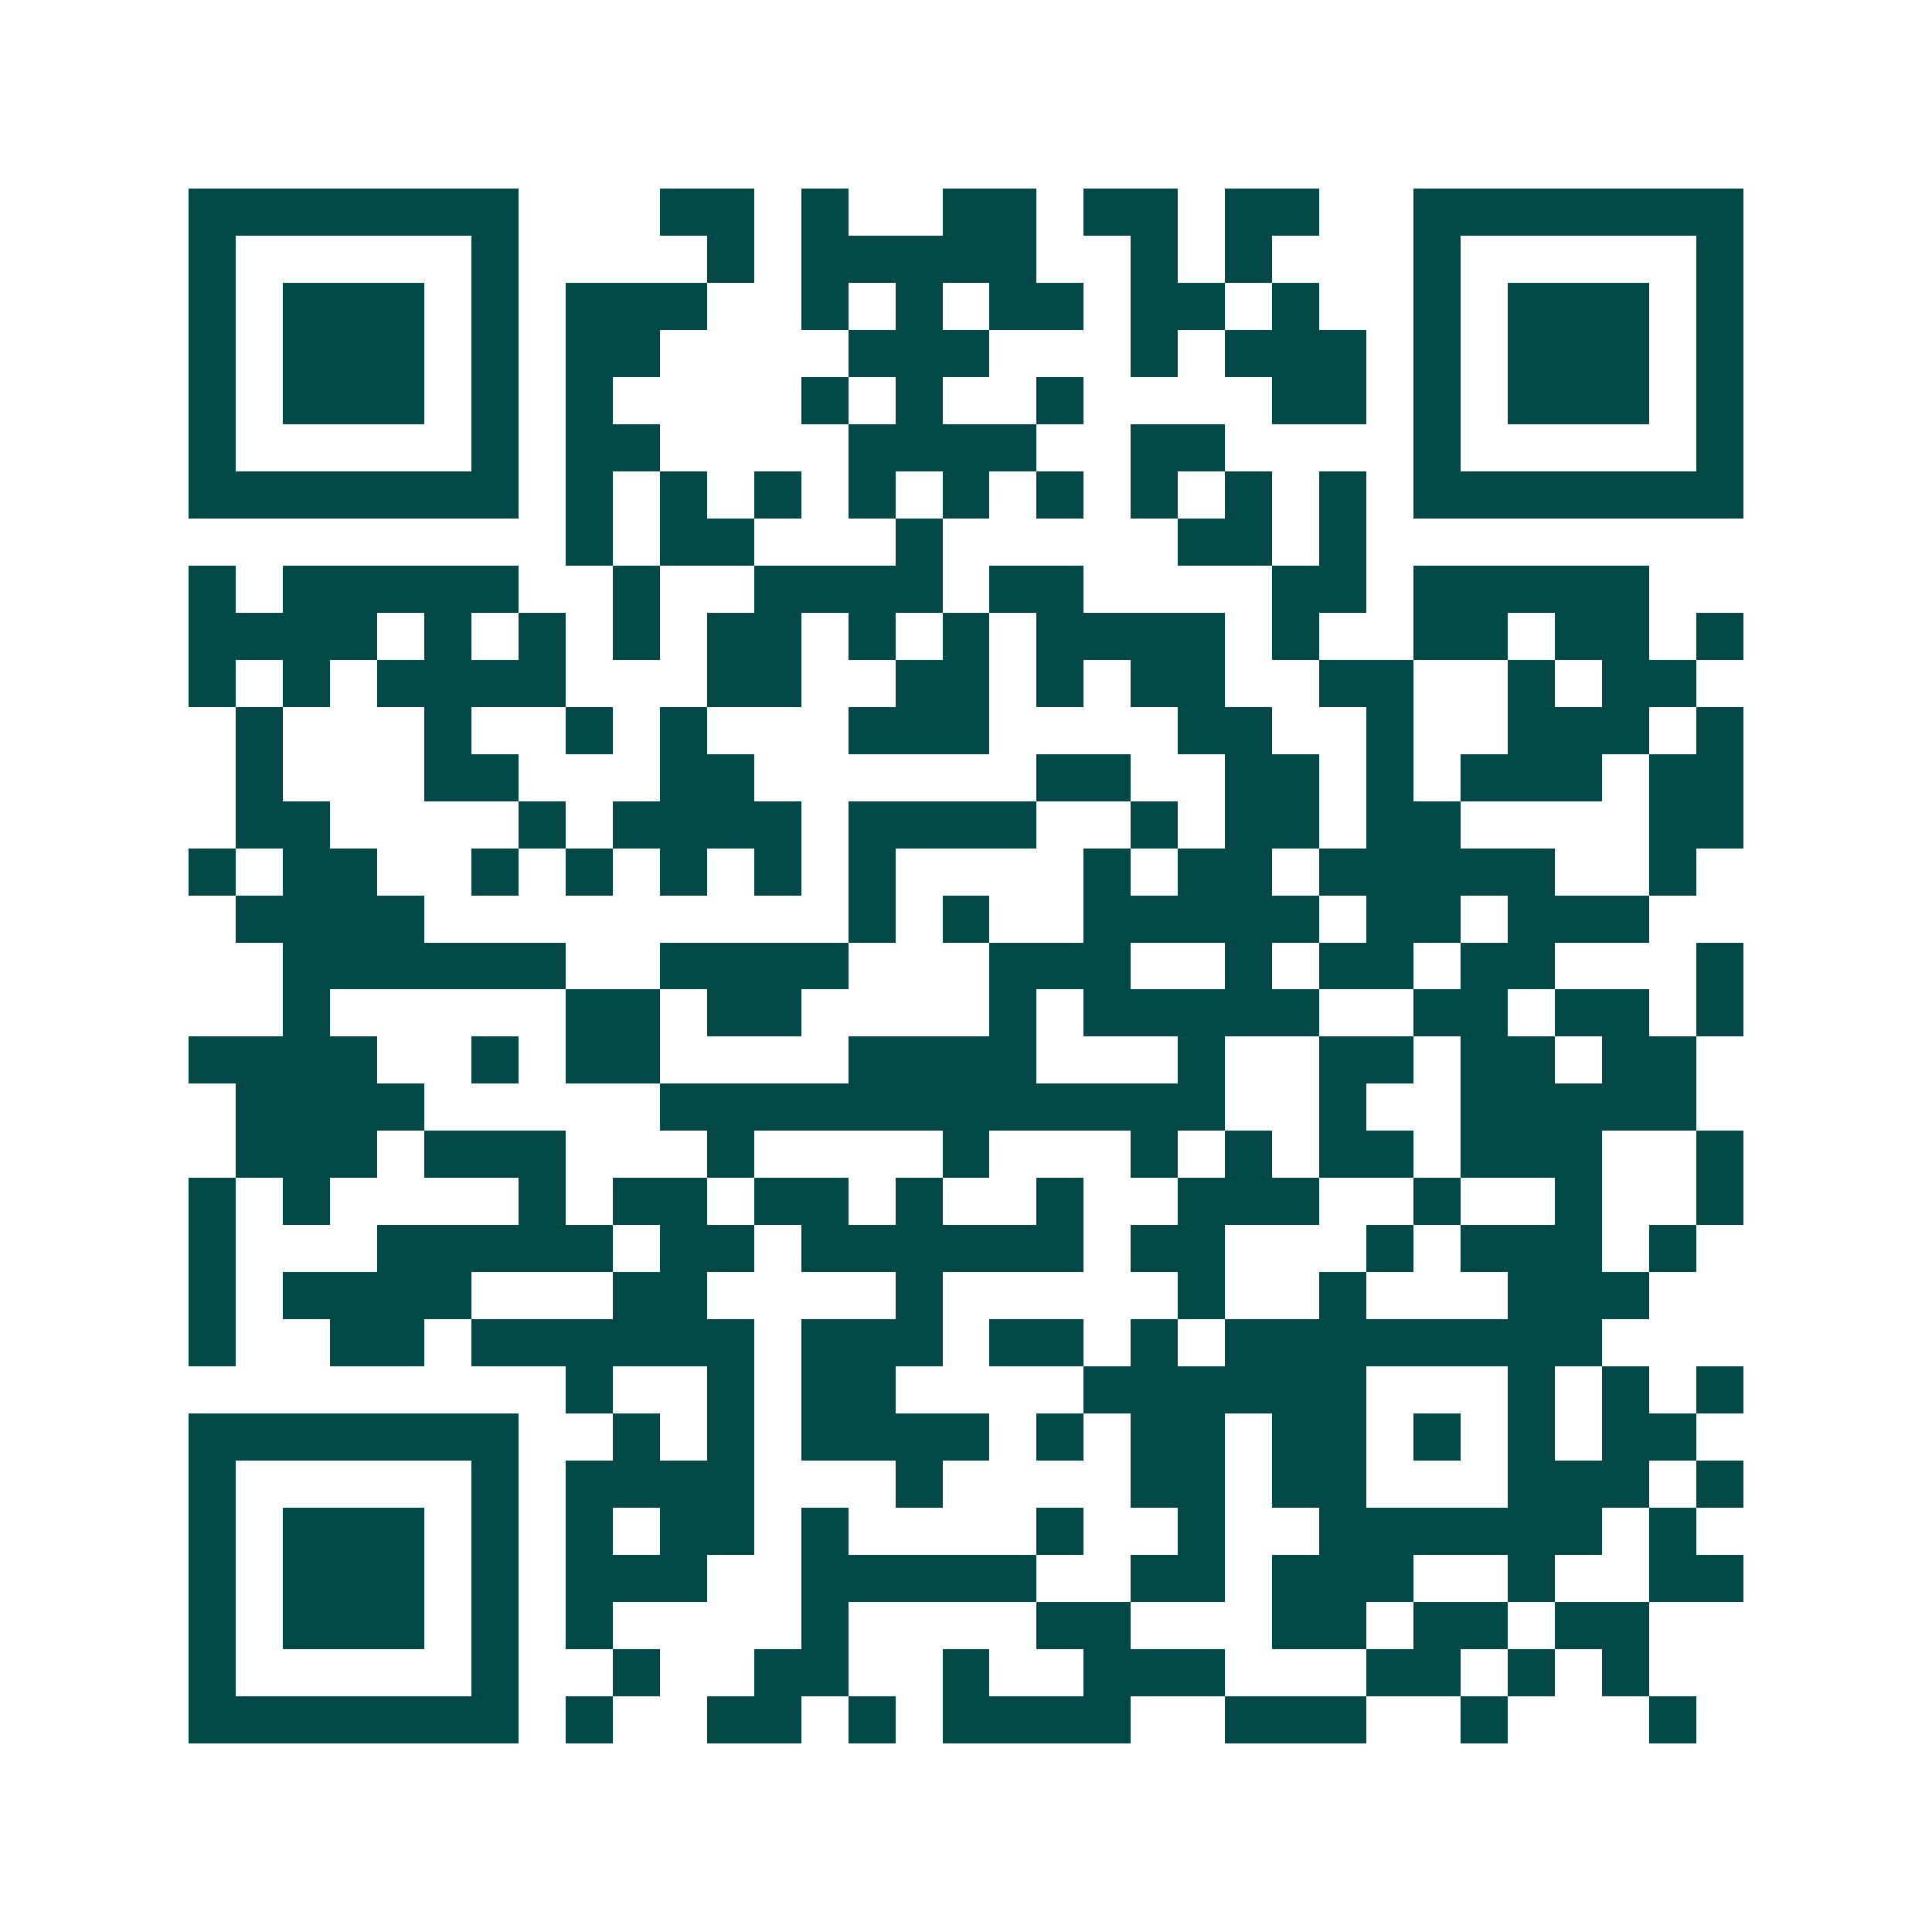 <svg xmlns="http://www.w3.org/2000/svg" width="200" height="200" viewBox="0 0 41 41" shape-rendering="crispEdges"><path fill="#ffffff" d="M0 0h41v41H0z"/><path stroke="#014847" d="M4 4.5h7m3 0h2m1 0h1m2 0h2m1 0h2m1 0h2m2 0h7M4 5.5h1m5 0h1m4 0h1m1 0h5m2 0h1m1 0h1m3 0h1m5 0h1M4 6.5h1m1 0h3m1 0h1m1 0h3m2 0h1m1 0h1m1 0h2m1 0h2m1 0h1m2 0h1m1 0h3m1 0h1M4 7.5h1m1 0h3m1 0h1m1 0h2m4 0h3m3 0h1m1 0h3m1 0h1m1 0h3m1 0h1M4 8.5h1m1 0h3m1 0h1m1 0h1m4 0h1m1 0h1m2 0h1m4 0h2m1 0h1m1 0h3m1 0h1M4 9.5h1m5 0h1m1 0h2m4 0h4m2 0h2m4 0h1m5 0h1M4 10.5h7m1 0h1m1 0h1m1 0h1m1 0h1m1 0h1m1 0h1m1 0h1m1 0h1m1 0h1m1 0h7M12 11.5h1m1 0h2m3 0h1m5 0h2m1 0h1M4 12.5h1m1 0h5m2 0h1m2 0h4m1 0h2m4 0h2m1 0h5M4 13.5h4m1 0h1m1 0h1m1 0h1m1 0h2m1 0h1m1 0h1m1 0h4m1 0h1m2 0h2m1 0h2m1 0h1M4 14.5h1m1 0h1m1 0h4m3 0h2m2 0h2m1 0h1m1 0h2m2 0h2m2 0h1m1 0h2M5 15.5h1m3 0h1m2 0h1m1 0h1m3 0h3m4 0h2m2 0h1m2 0h3m1 0h1M5 16.5h1m3 0h2m3 0h2m6 0h2m2 0h2m1 0h1m1 0h3m1 0h2M5 17.5h2m4 0h1m1 0h4m1 0h4m2 0h1m1 0h2m1 0h2m4 0h2M4 18.5h1m1 0h2m2 0h1m1 0h1m1 0h1m1 0h1m1 0h1m4 0h1m1 0h2m1 0h5m2 0h1M5 19.5h4m9 0h1m1 0h1m2 0h5m1 0h2m1 0h3M6 20.5h6m2 0h4m3 0h3m2 0h1m1 0h2m1 0h2m3 0h1M6 21.5h1m5 0h2m1 0h2m4 0h1m1 0h5m2 0h2m1 0h2m1 0h1M4 22.5h4m2 0h1m1 0h2m4 0h4m3 0h1m2 0h2m1 0h2m1 0h2M5 23.5h4m5 0h12m2 0h1m2 0h5M5 24.5h3m1 0h3m3 0h1m4 0h1m3 0h1m1 0h1m1 0h2m1 0h3m2 0h1M4 25.5h1m1 0h1m4 0h1m1 0h2m1 0h2m1 0h1m2 0h1m2 0h3m2 0h1m2 0h1m2 0h1M4 26.5h1m3 0h5m1 0h2m1 0h6m1 0h2m3 0h1m1 0h3m1 0h1M4 27.5h1m1 0h4m3 0h2m4 0h1m5 0h1m2 0h1m3 0h3M4 28.5h1m2 0h2m1 0h6m1 0h3m1 0h2m1 0h1m1 0h8M12 29.5h1m2 0h1m1 0h2m4 0h6m3 0h1m1 0h1m1 0h1M4 30.5h7m2 0h1m1 0h1m1 0h4m1 0h1m1 0h2m1 0h2m1 0h1m1 0h1m1 0h2M4 31.5h1m5 0h1m1 0h4m3 0h1m4 0h2m1 0h2m3 0h3m1 0h1M4 32.5h1m1 0h3m1 0h1m1 0h1m1 0h2m1 0h1m4 0h1m2 0h1m2 0h6m1 0h1M4 33.5h1m1 0h3m1 0h1m1 0h3m2 0h5m2 0h2m1 0h3m2 0h1m2 0h2M4 34.5h1m1 0h3m1 0h1m1 0h1m4 0h1m4 0h2m3 0h2m1 0h2m1 0h2M4 35.5h1m5 0h1m2 0h1m2 0h2m2 0h1m2 0h3m3 0h2m1 0h1m1 0h1M4 36.5h7m1 0h1m2 0h2m1 0h1m1 0h4m2 0h3m2 0h1m3 0h1"/></svg>
